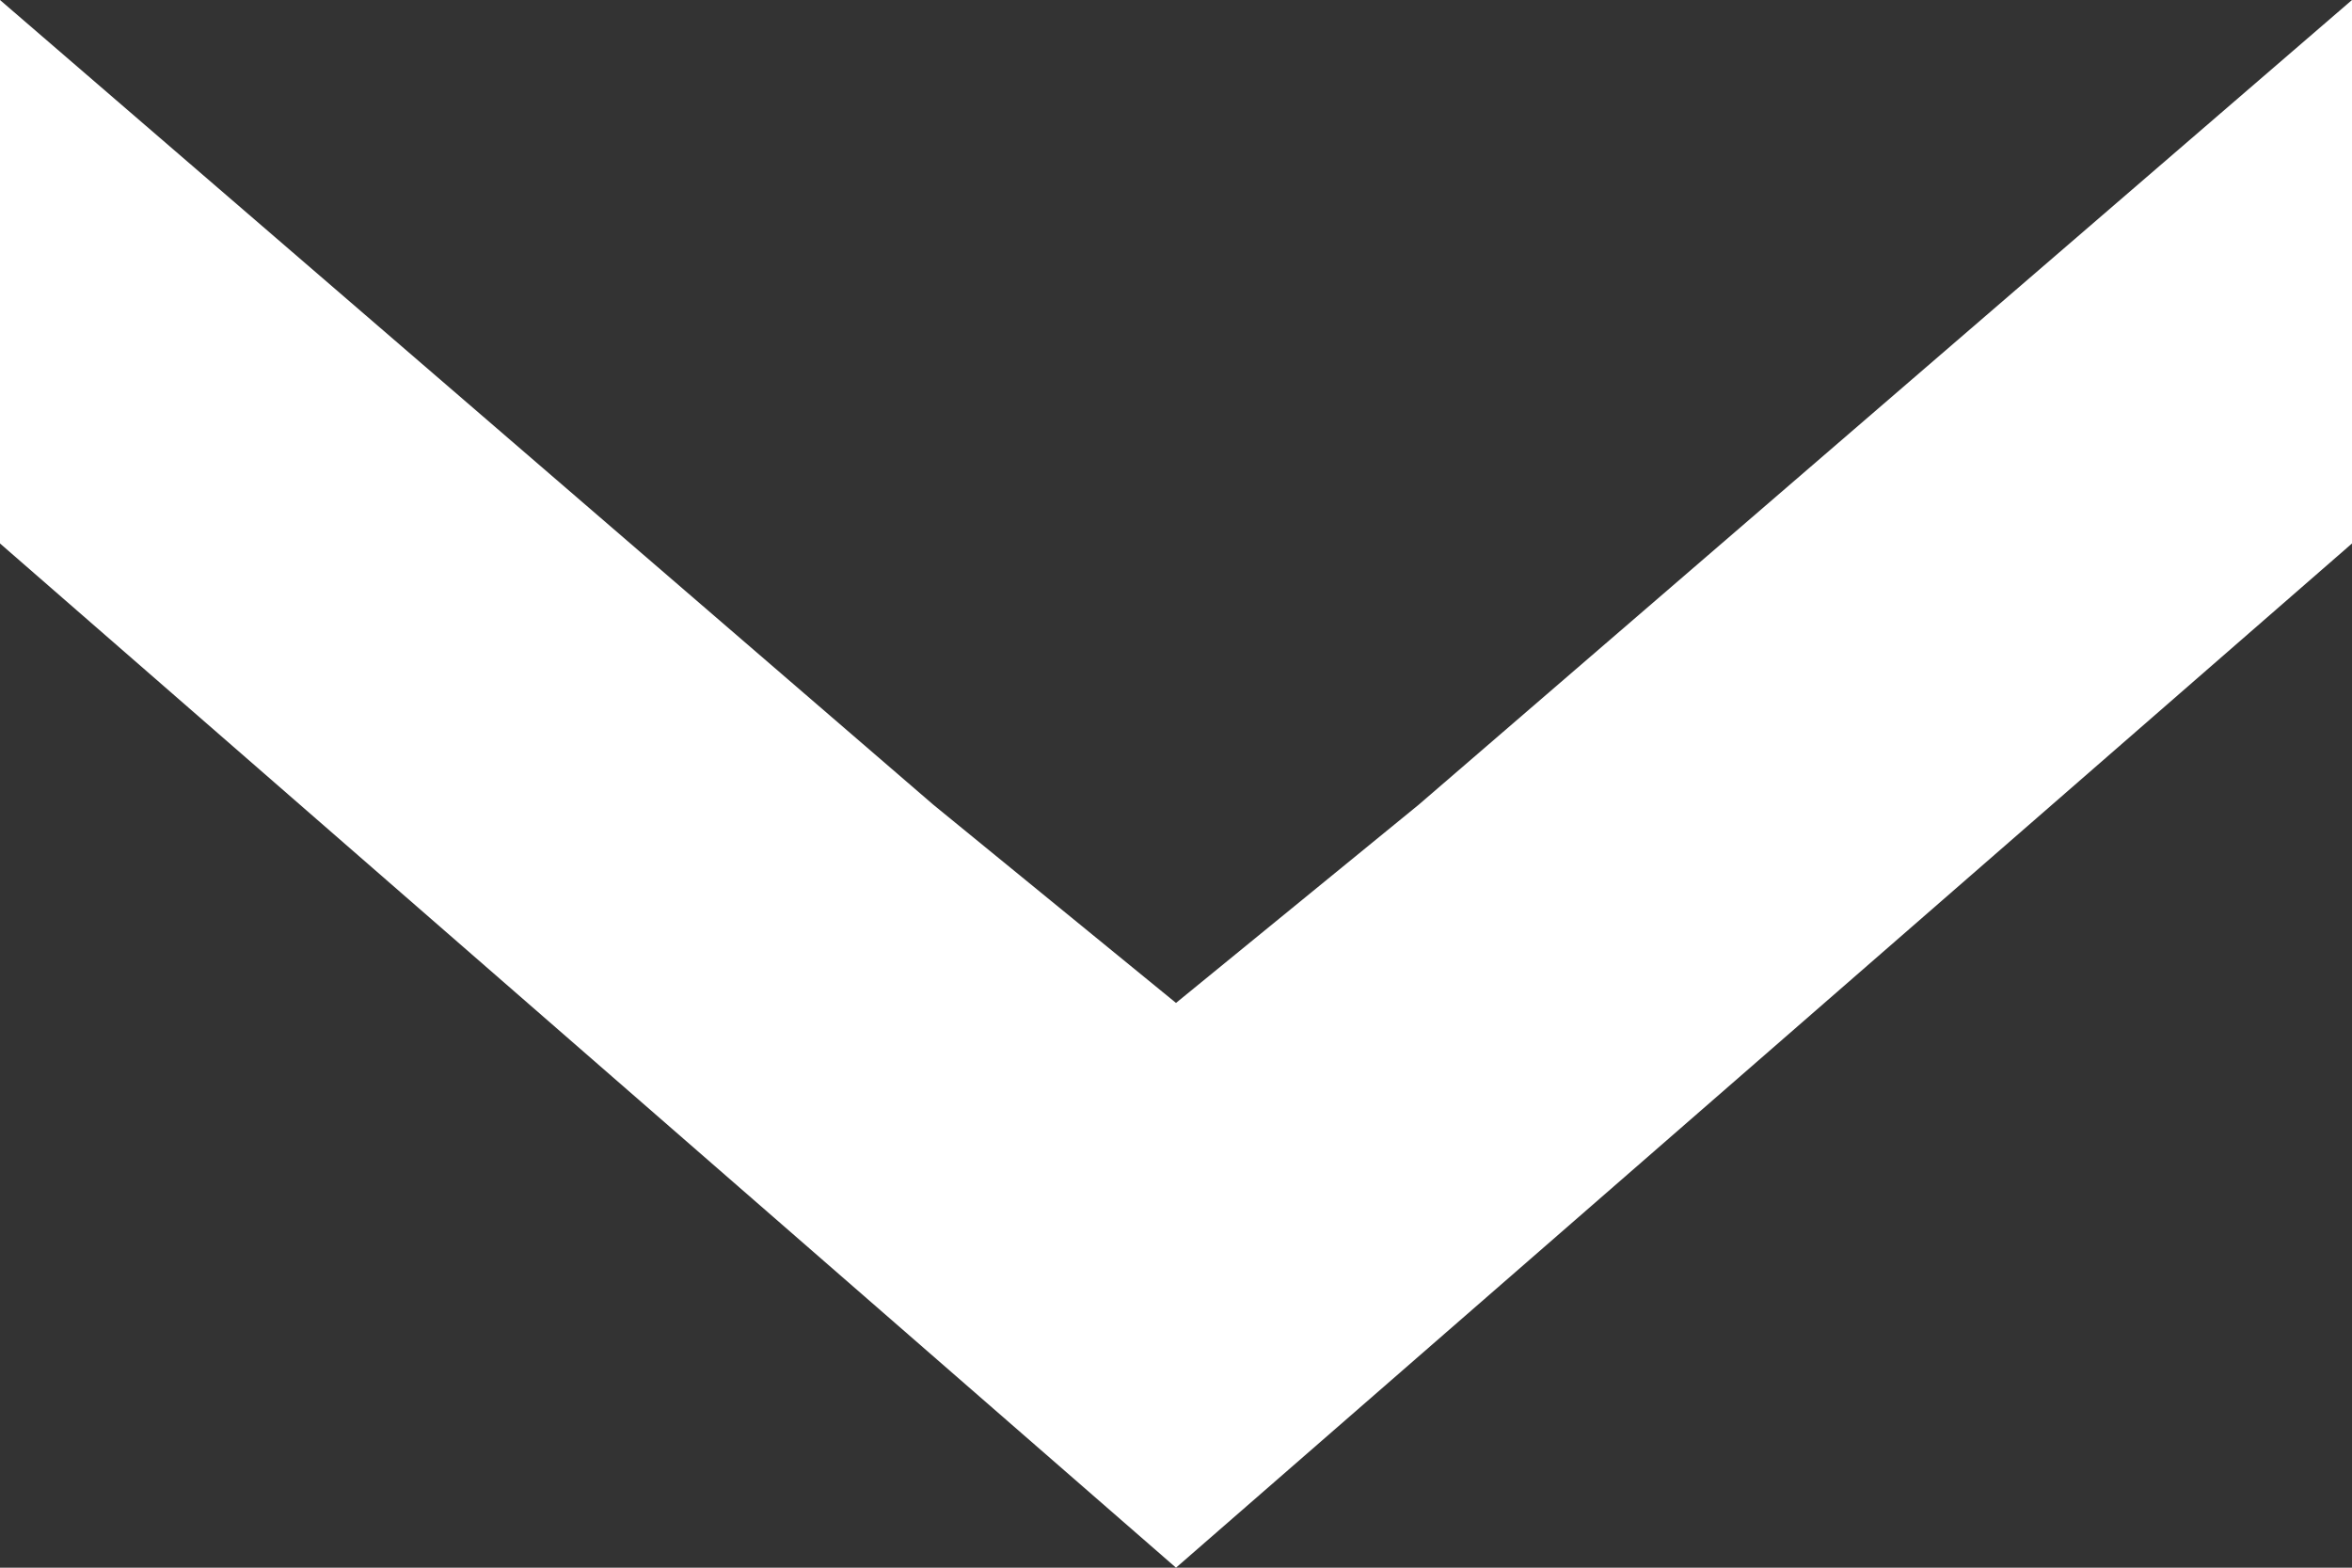 <svg width="18" height="12" viewBox="0 0 18 12" fill="none" xmlns="http://www.w3.org/2000/svg">
<rect x="0" y="0" width="18" height="12" fill="#333333" stroke="none"/>
<path d="M10.857 6.16L18 0L18 4.16L9 12L-1.8184e-07 4.16L0 -7.86805e-07L7.143 6.16L9 7.677L10.857 6.16Z" fill="white"/>
</svg>

